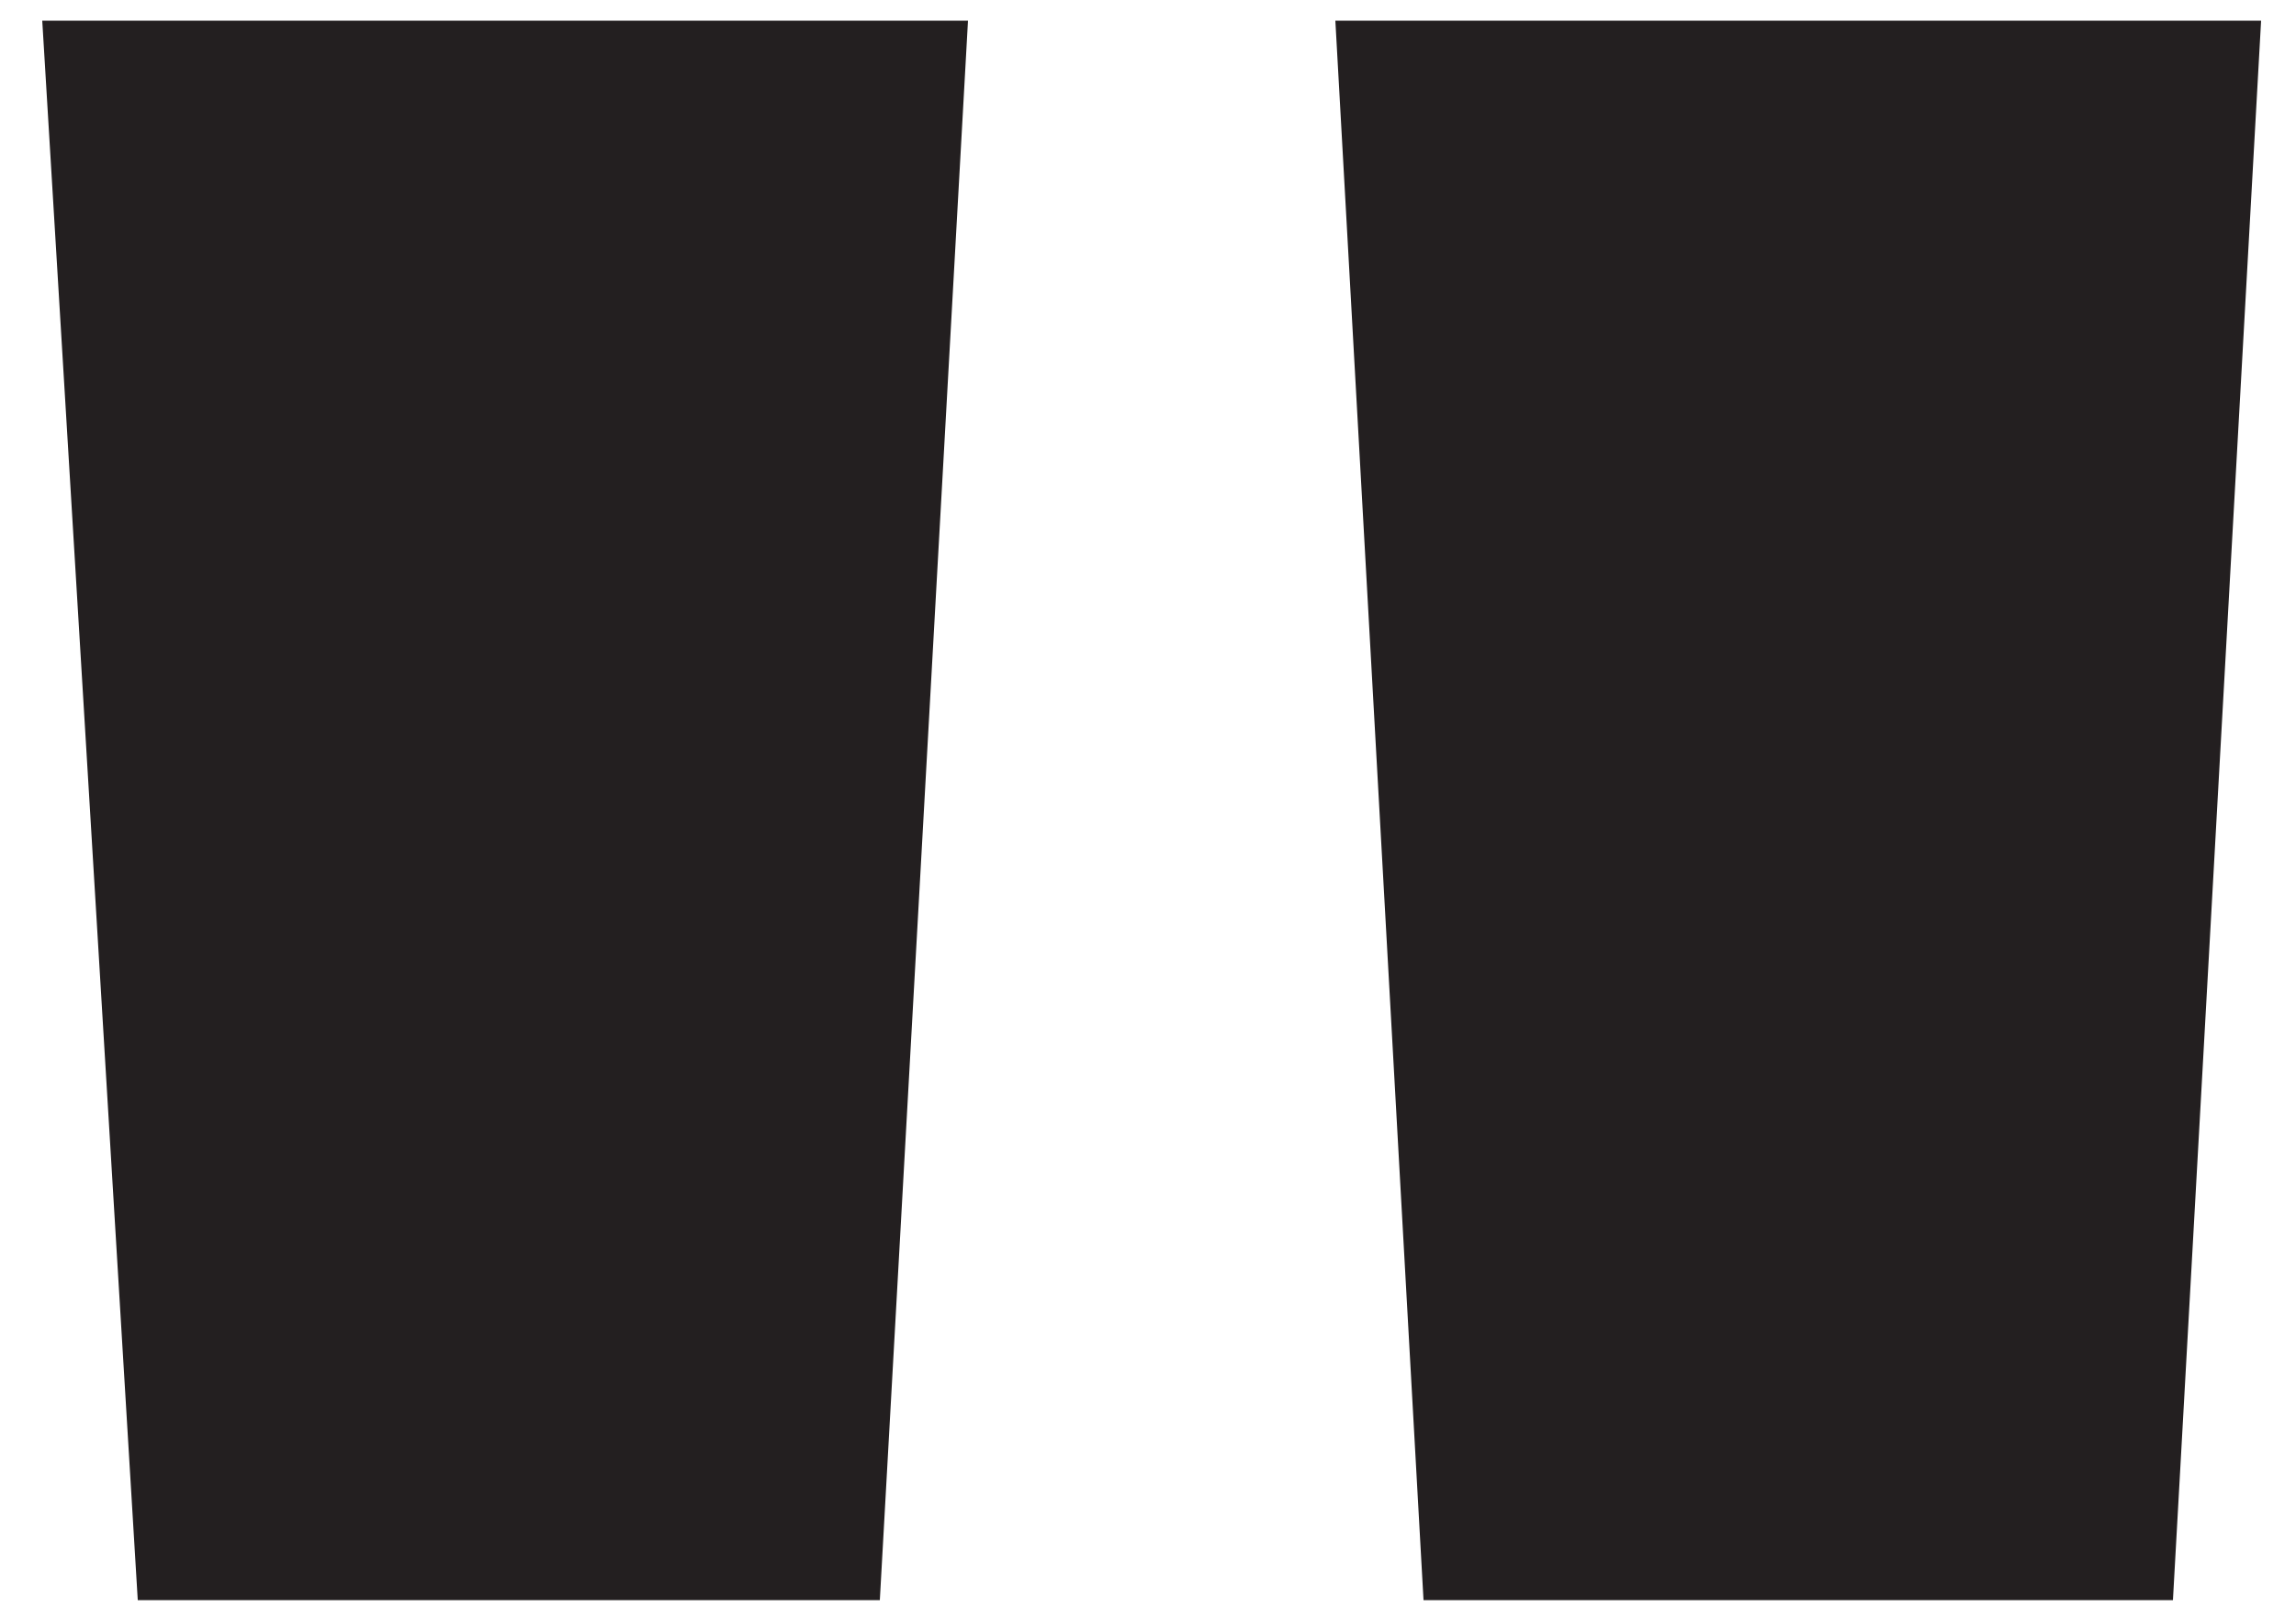 <svg width="40" height="28" viewBox="0 0 40 28" fill="none" xmlns="http://www.w3.org/2000/svg">
<path d="M24.8 27.88L23.264 0.36H39.392L37.856 27.88H24.8ZM2.4 27.88L0.736 0.36H16.864L15.328 27.88H2.4Z" fill="#231F20"/>
</svg>
